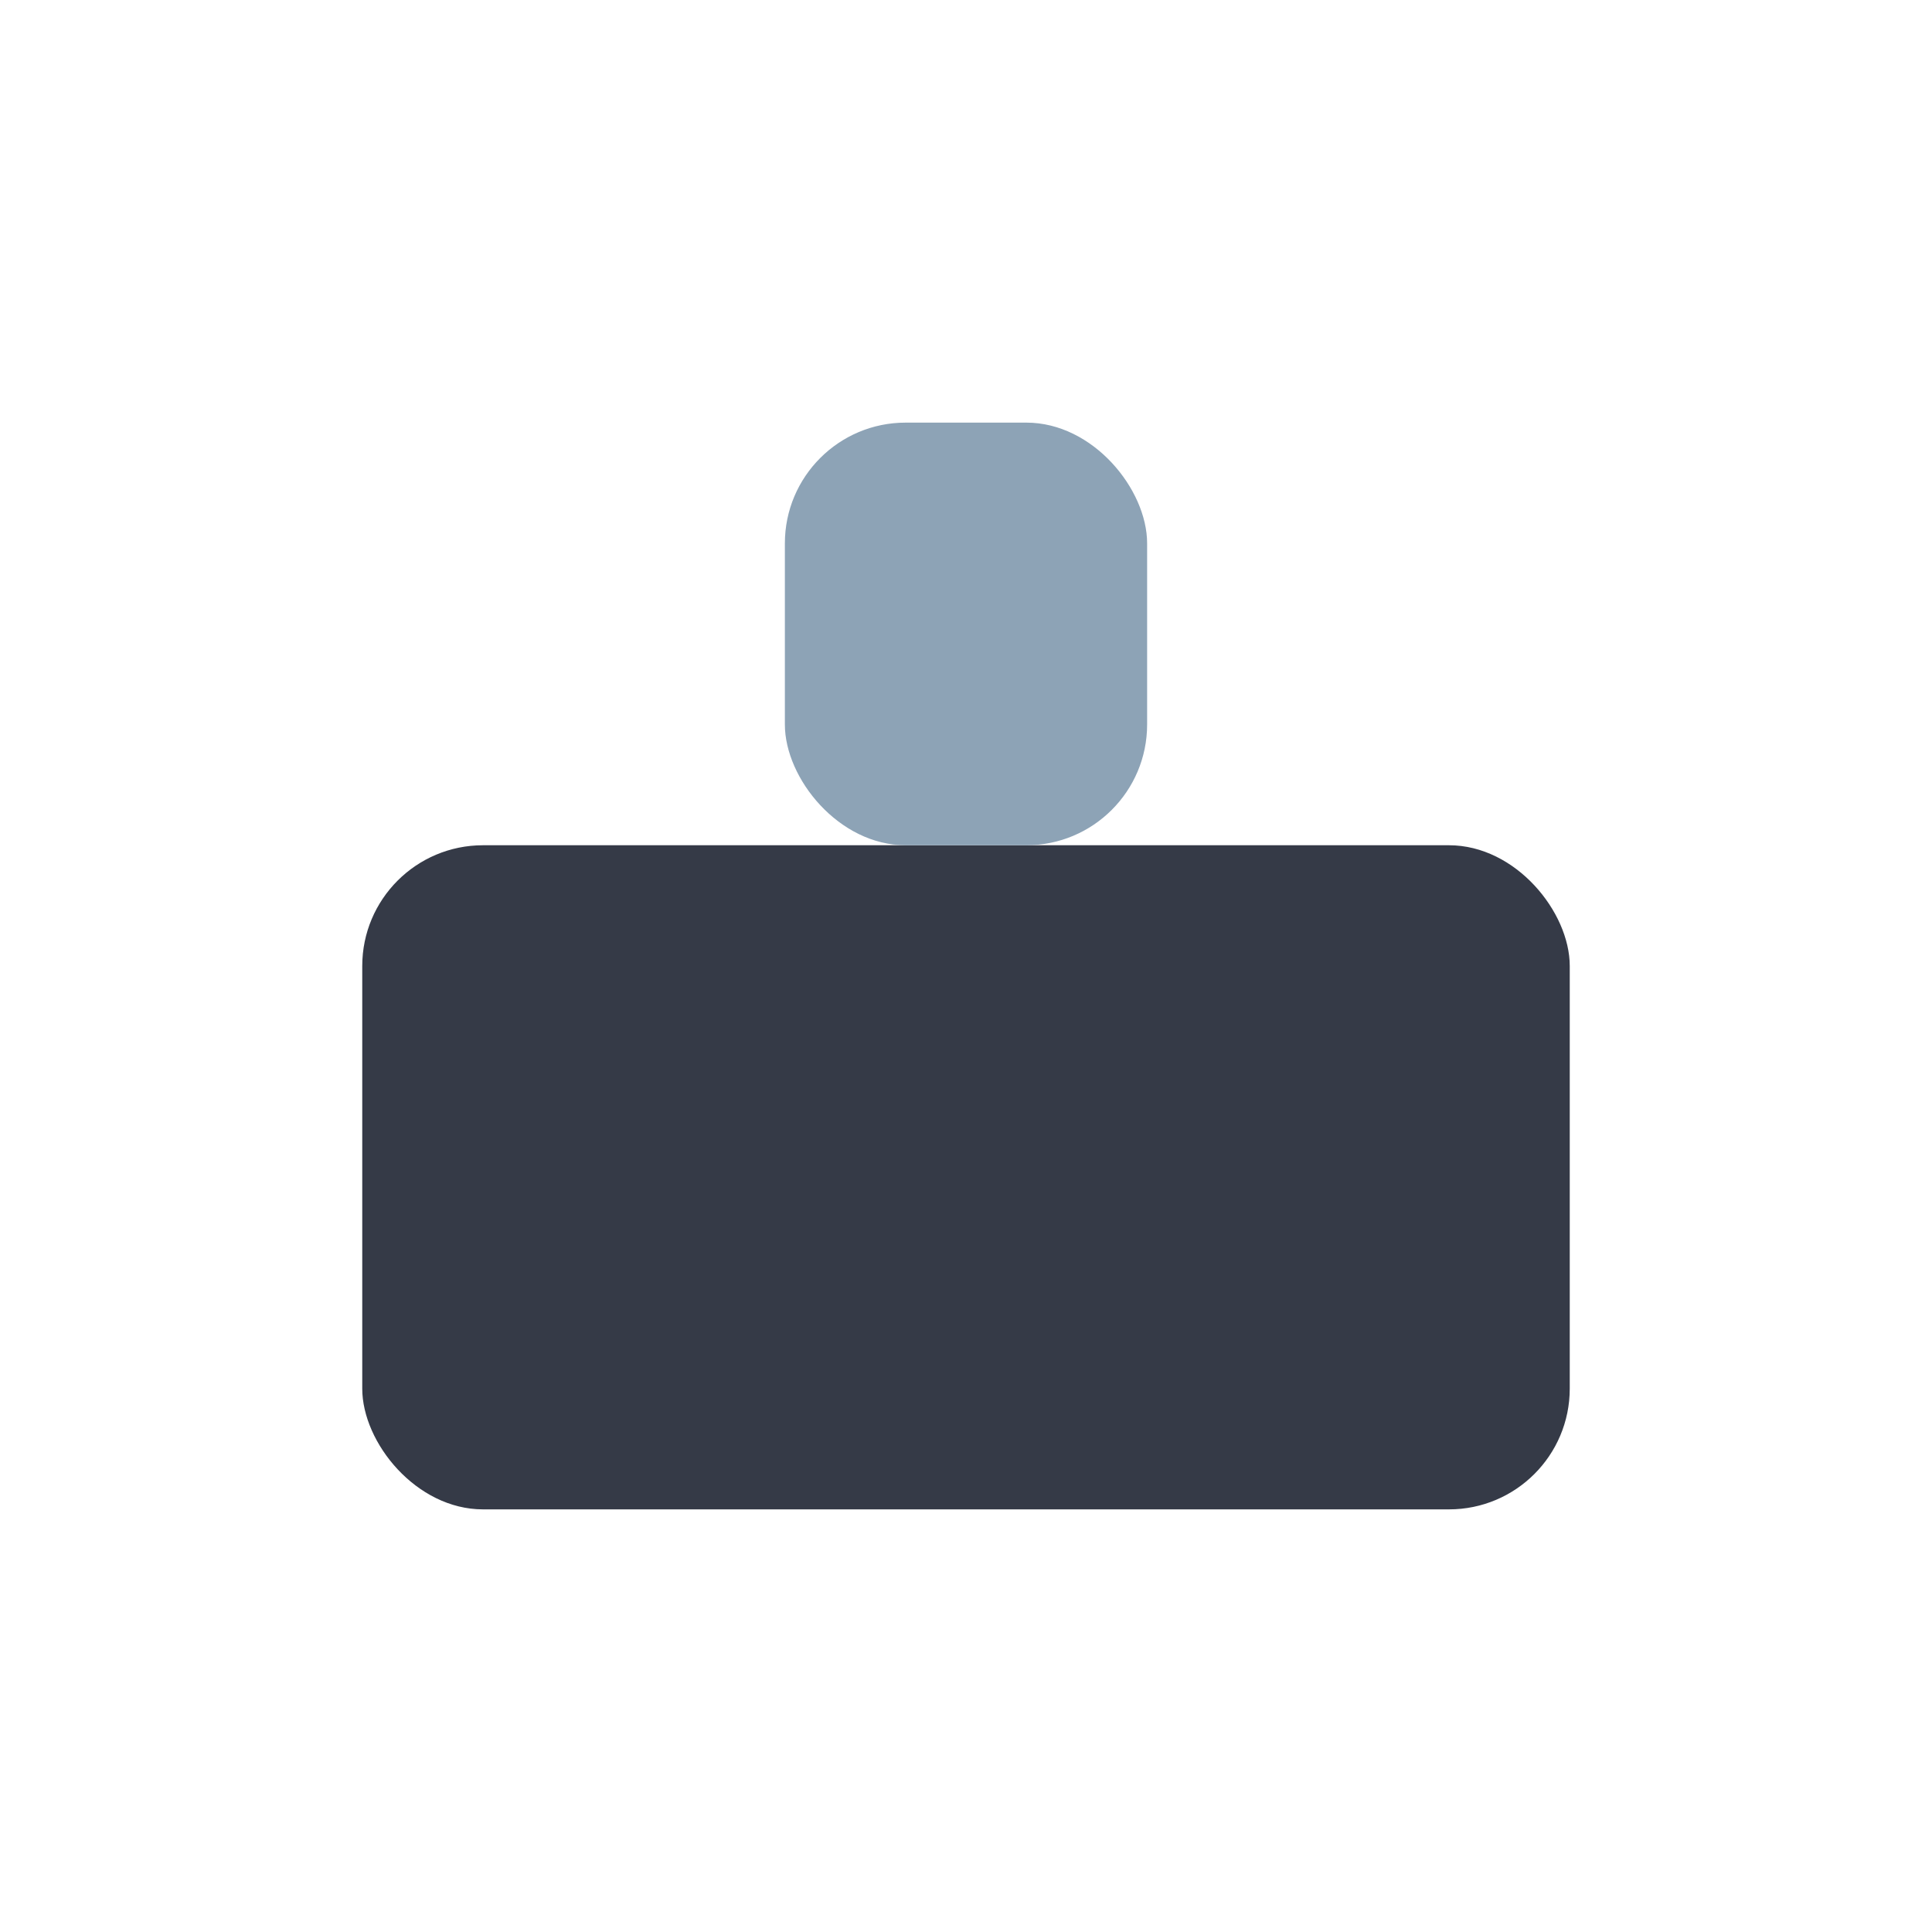 <?xml version="1.0" encoding="UTF-8"?>
<svg xmlns="http://www.w3.org/2000/svg" width="32" height="32" viewBox="0 0 32 32"><rect x="6" y="14" width="20" height="11" rx="2" fill="#353A47"/><rect x="13" y="7" width="6" height="7" rx="2" fill="#8DA3B6"/></svg>